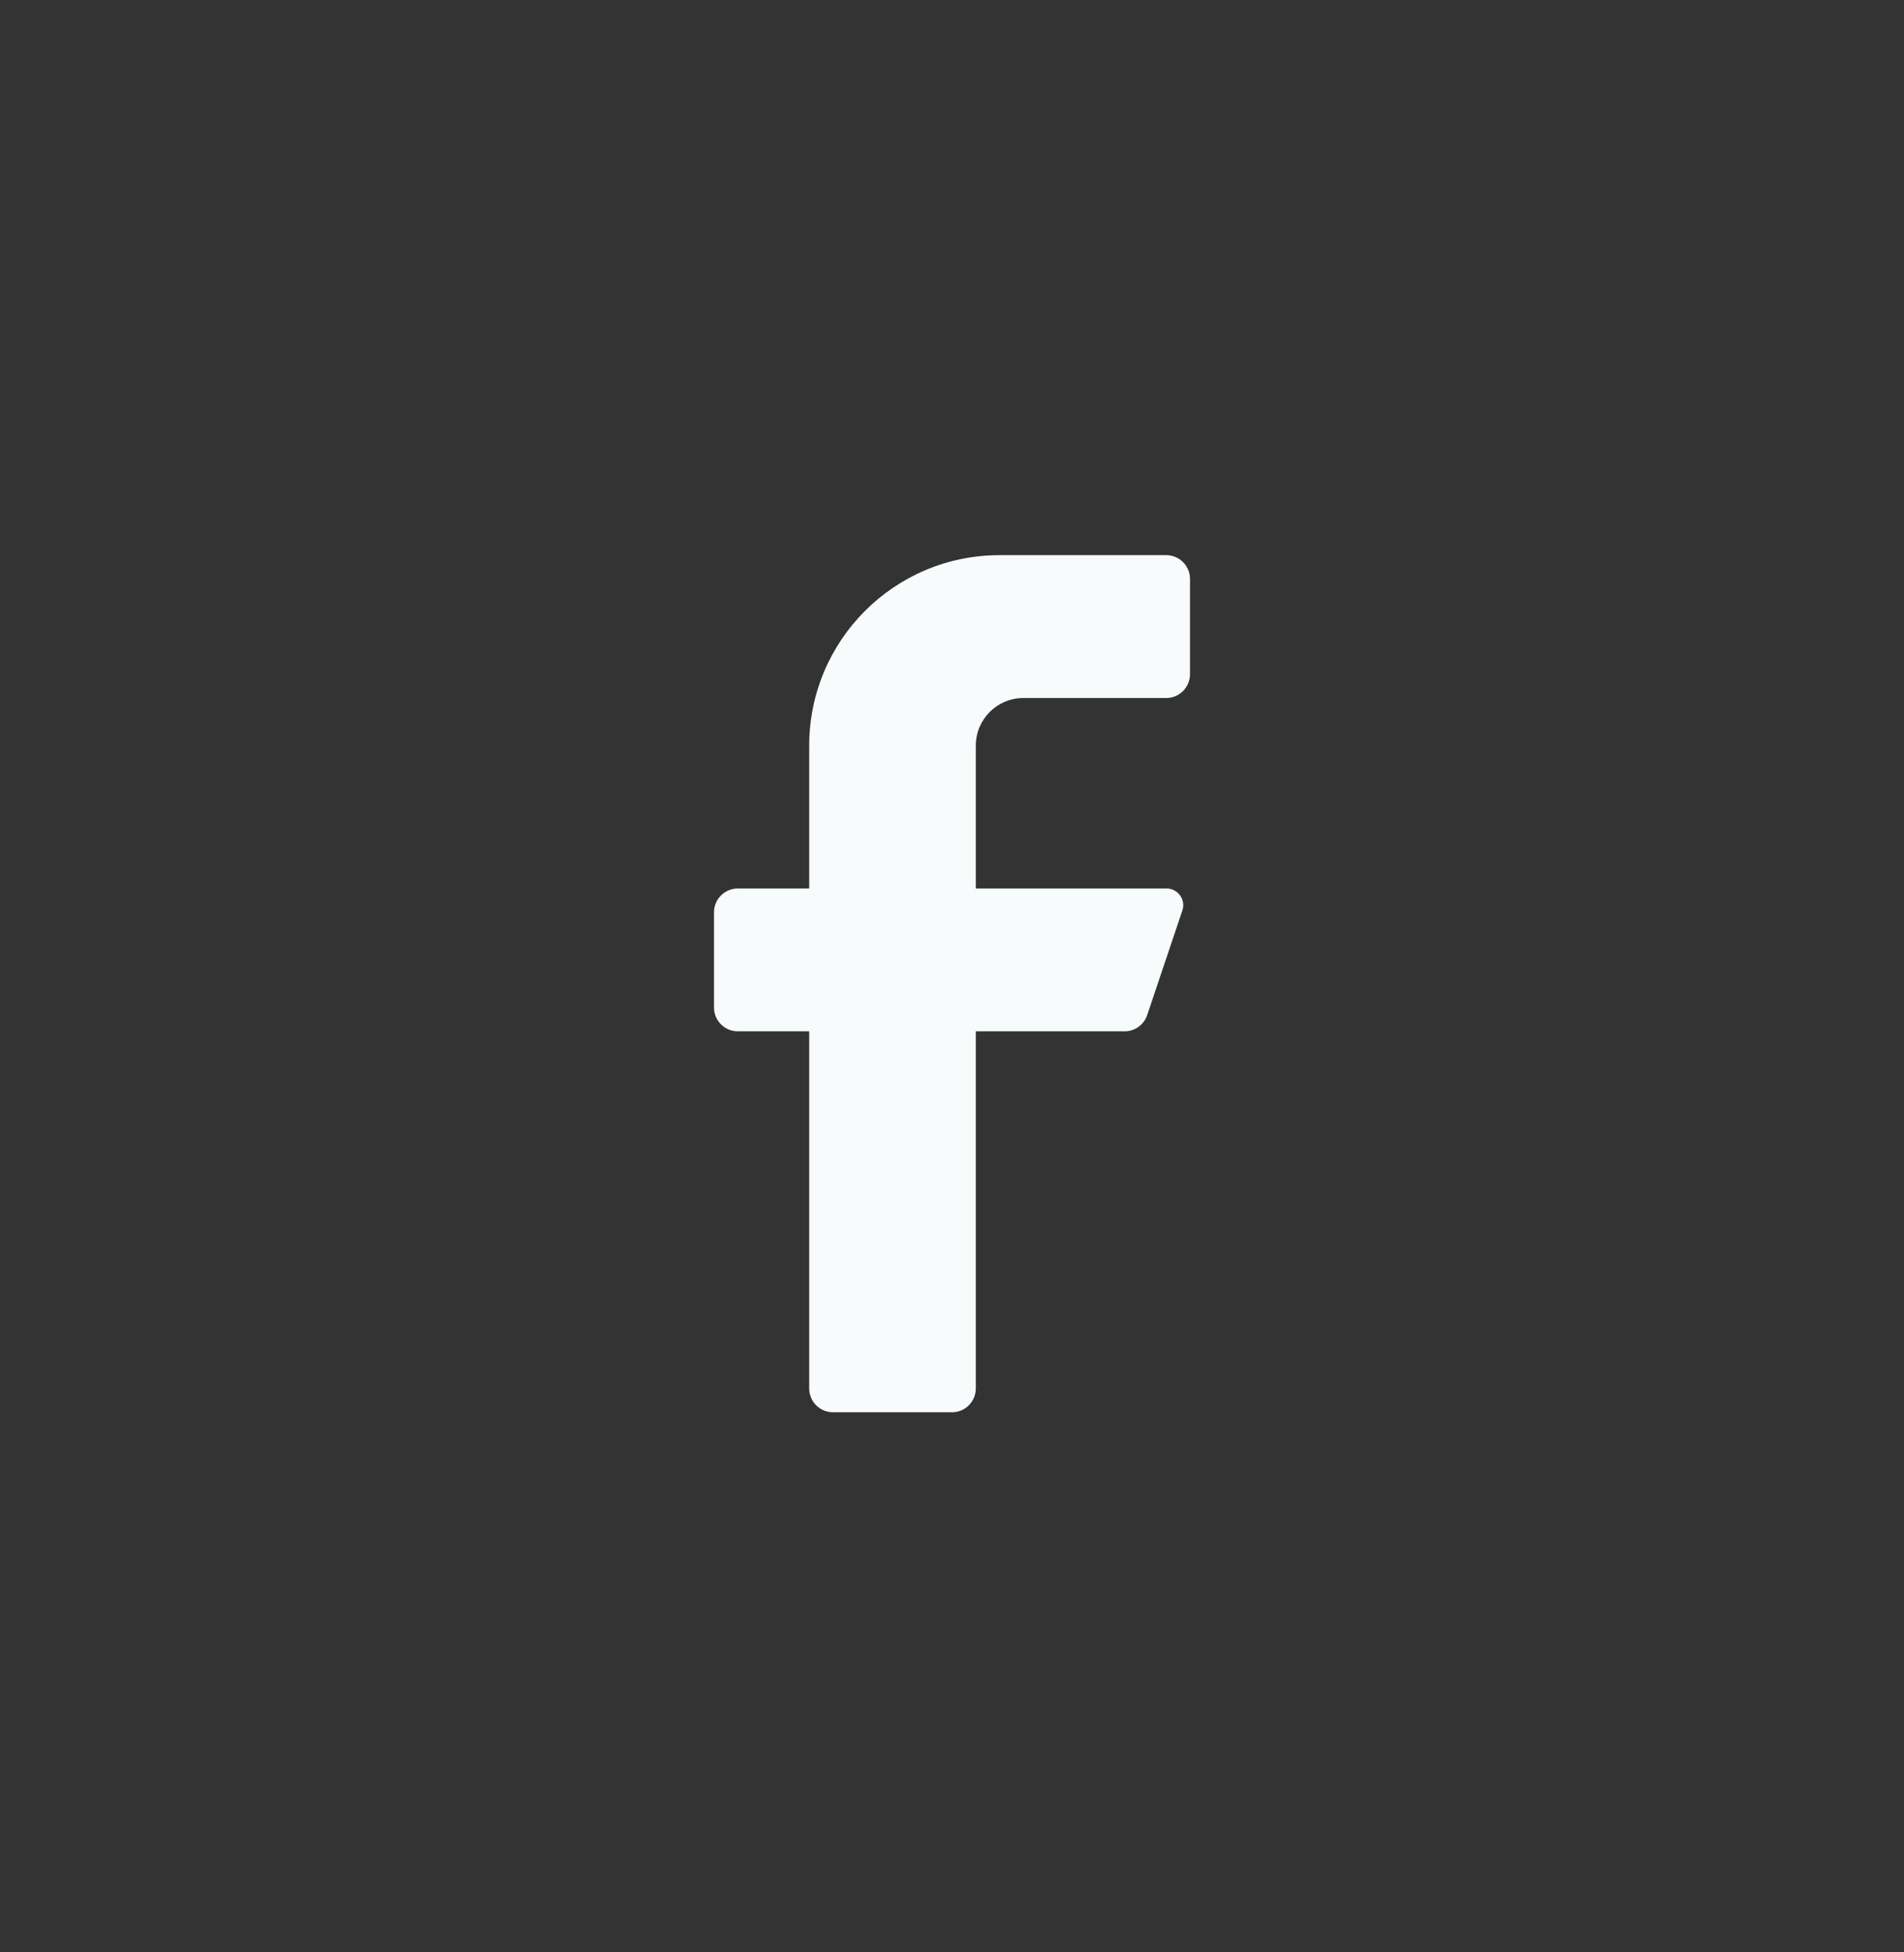 <svg width="40" height="41" viewBox="0 0 40 41" fill="none" xmlns="http://www.w3.org/2000/svg">
<rect x="0" y="0" width="40" height="41" fill="#333333" stroke="none"/>
<path d="M24.5 14.658H21.5C20.948 14.658 20.5 15.106 20.5 15.658V18.658H24.5C24.614 18.656 24.722 18.709 24.789 18.8C24.857 18.892 24.876 19.01 24.84 19.118L24.1 21.318C24.032 21.52 23.843 21.657 23.63 21.658H20.5V29.158C20.5 29.434 20.276 29.658 20 29.658H17.5C17.224 29.658 17 29.434 17 29.158V21.658H15.5C15.224 21.658 15 21.434 15 21.158V19.158C15 18.882 15.224 18.658 15.5 18.658H17V15.658C17 13.449 18.791 11.658 21 11.658H24.5C24.776 11.658 25 11.882 25 12.158V14.158C25 14.434 24.776 14.658 24.5 14.658Z" fill="#F7FBFC"/>
</svg>
